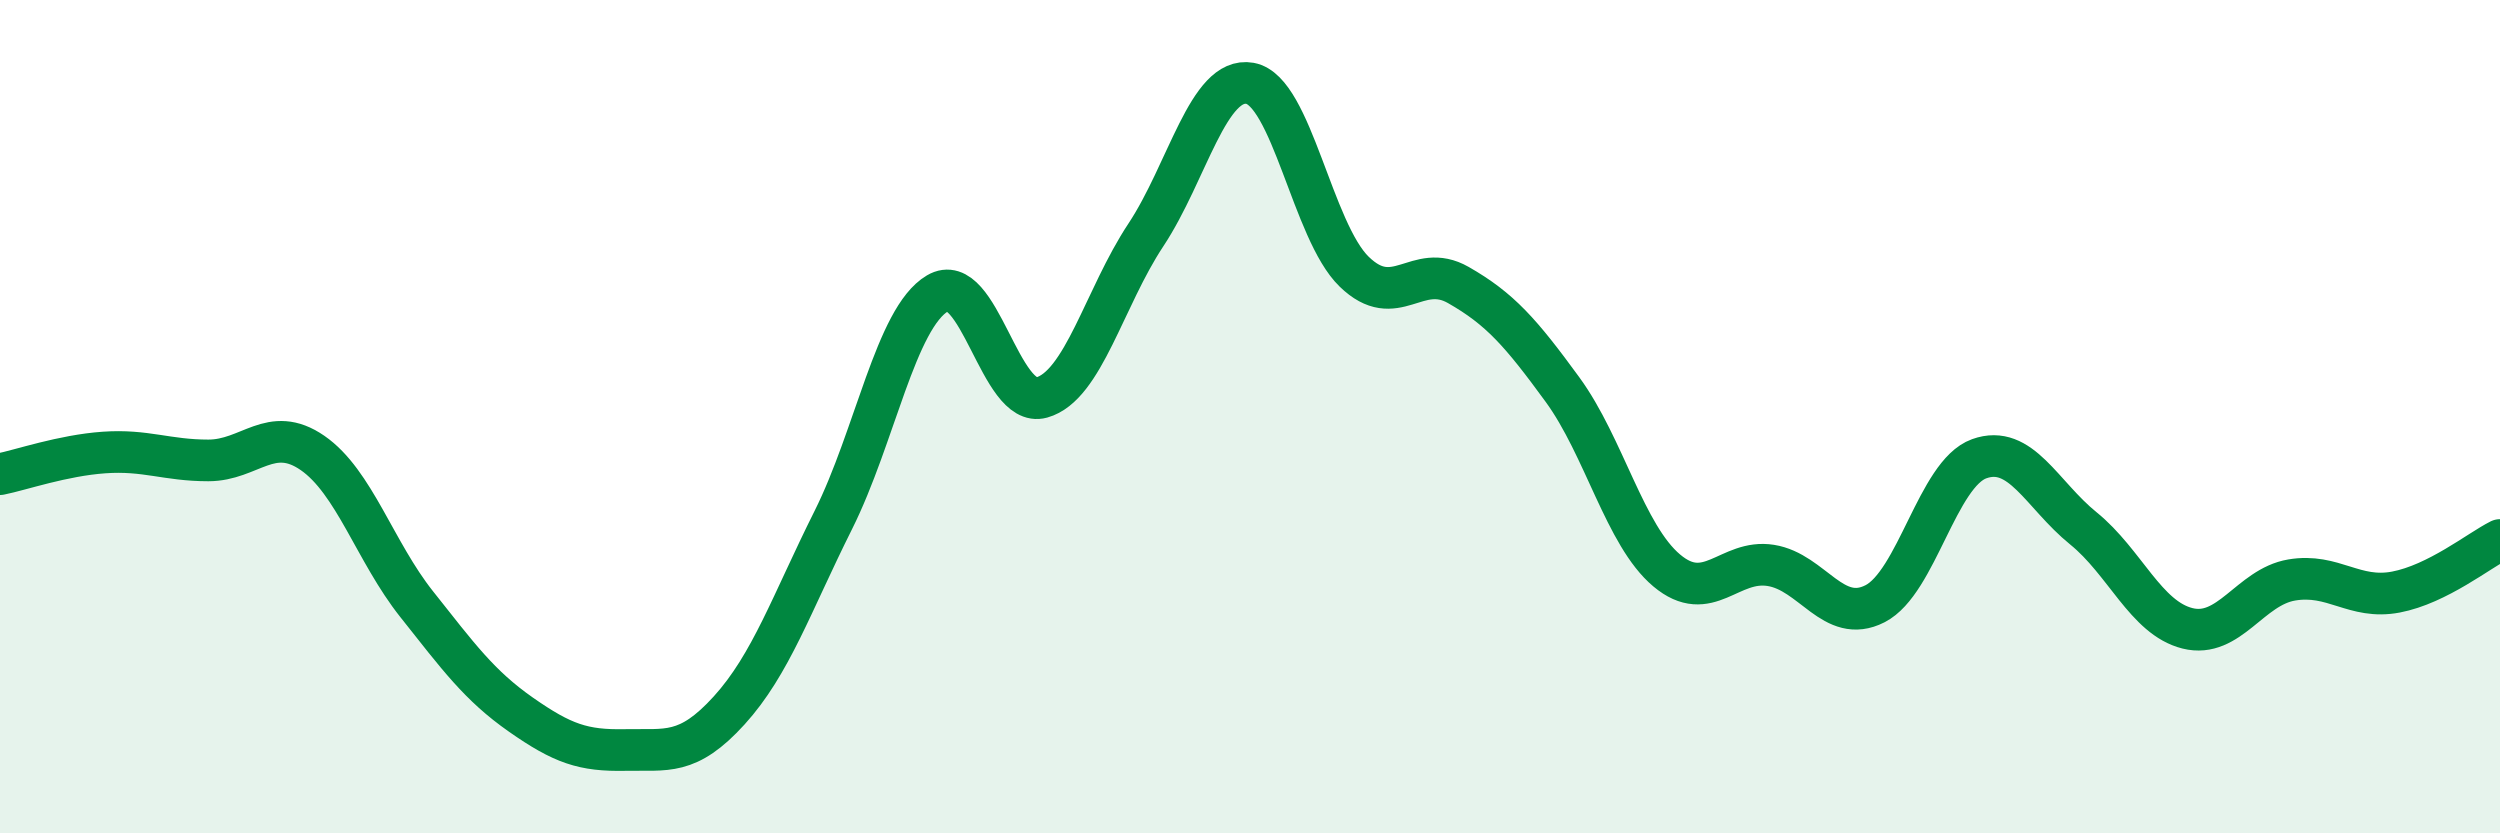 
    <svg width="60" height="20" viewBox="0 0 60 20" xmlns="http://www.w3.org/2000/svg">
      <path
        d="M 0,11.38 C 0.5,11.28 1.5,10.93 2.5,10.86 C 3.5,10.79 4,11.05 5,11.05 C 6,11.05 6.5,10.18 7.5,10.87 C 8.5,11.56 9,13.24 10,14.5 C 11,15.76 11.5,16.45 12.5,17.15 C 13.5,17.85 14,18.02 15,18 C 16,17.98 16.5,18.15 17.5,17.05 C 18.5,15.95 19,14.48 20,12.48 C 21,10.48 21.5,7.63 22.5,7.04 C 23.5,6.45 24,9.82 25,9.54 C 26,9.26 26.5,7.15 27.5,5.64 C 28.5,4.13 29,1.82 30,2 C 31,2.18 31.5,5.55 32.5,6.52 C 33.5,7.49 34,6.27 35,6.84 C 36,7.41 36.5,7.98 37.5,9.35 C 38.5,10.72 39,12.85 40,13.69 C 41,14.53 41.5,13.41 42.5,13.57 C 43.5,13.73 44,15 45,14.49 C 46,13.98 46.5,11.37 47.5,11.01 C 48.5,10.65 49,11.87 50,12.68 C 51,13.49 51.5,14.83 52.5,15.08 C 53.5,15.33 54,14.09 55,13.92 C 56,13.75 56.5,14.4 57.5,14.21 C 58.5,14.02 59.5,13.21 60,12.96L60 20L0 20Z"
        fill="#008740"
        opacity="0.1"
        stroke-linecap="round"
        stroke-linejoin="round"
      />
      <path
        d="M 0,11.38 C 0.5,11.28 1.5,10.93 2.5,10.86 C 3.5,10.79 4,11.05 5,11.05 C 6,11.05 6.5,10.18 7.5,10.87 C 8.5,11.56 9,13.24 10,14.5 C 11,15.76 11.5,16.45 12.5,17.15 C 13.5,17.85 14,18.02 15,18 C 16,17.98 16.5,18.15 17.5,17.05 C 18.5,15.95 19,14.48 20,12.48 C 21,10.48 21.5,7.63 22.5,7.04 C 23.5,6.45 24,9.82 25,9.54 C 26,9.26 26.5,7.15 27.5,5.64 C 28.5,4.13 29,1.82 30,2 C 31,2.18 31.5,5.55 32.5,6.52 C 33.5,7.49 34,6.27 35,6.84 C 36,7.41 36.5,7.98 37.5,9.35 C 38.5,10.72 39,12.85 40,13.69 C 41,14.53 41.5,13.41 42.5,13.57 C 43.5,13.73 44,15 45,14.49 C 46,13.98 46.5,11.37 47.5,11.01 C 48.5,10.65 49,11.87 50,12.68 C 51,13.49 51.5,14.83 52.5,15.08 C 53.5,15.33 54,14.09 55,13.92 C 56,13.75 56.5,14.4 57.5,14.21 C 58.5,14.02 59.5,13.21 60,12.96"
        stroke="#008740"
        stroke-width="1"
        fill="none"
        stroke-linecap="round"
        stroke-linejoin="round"
      />
    </svg>
  